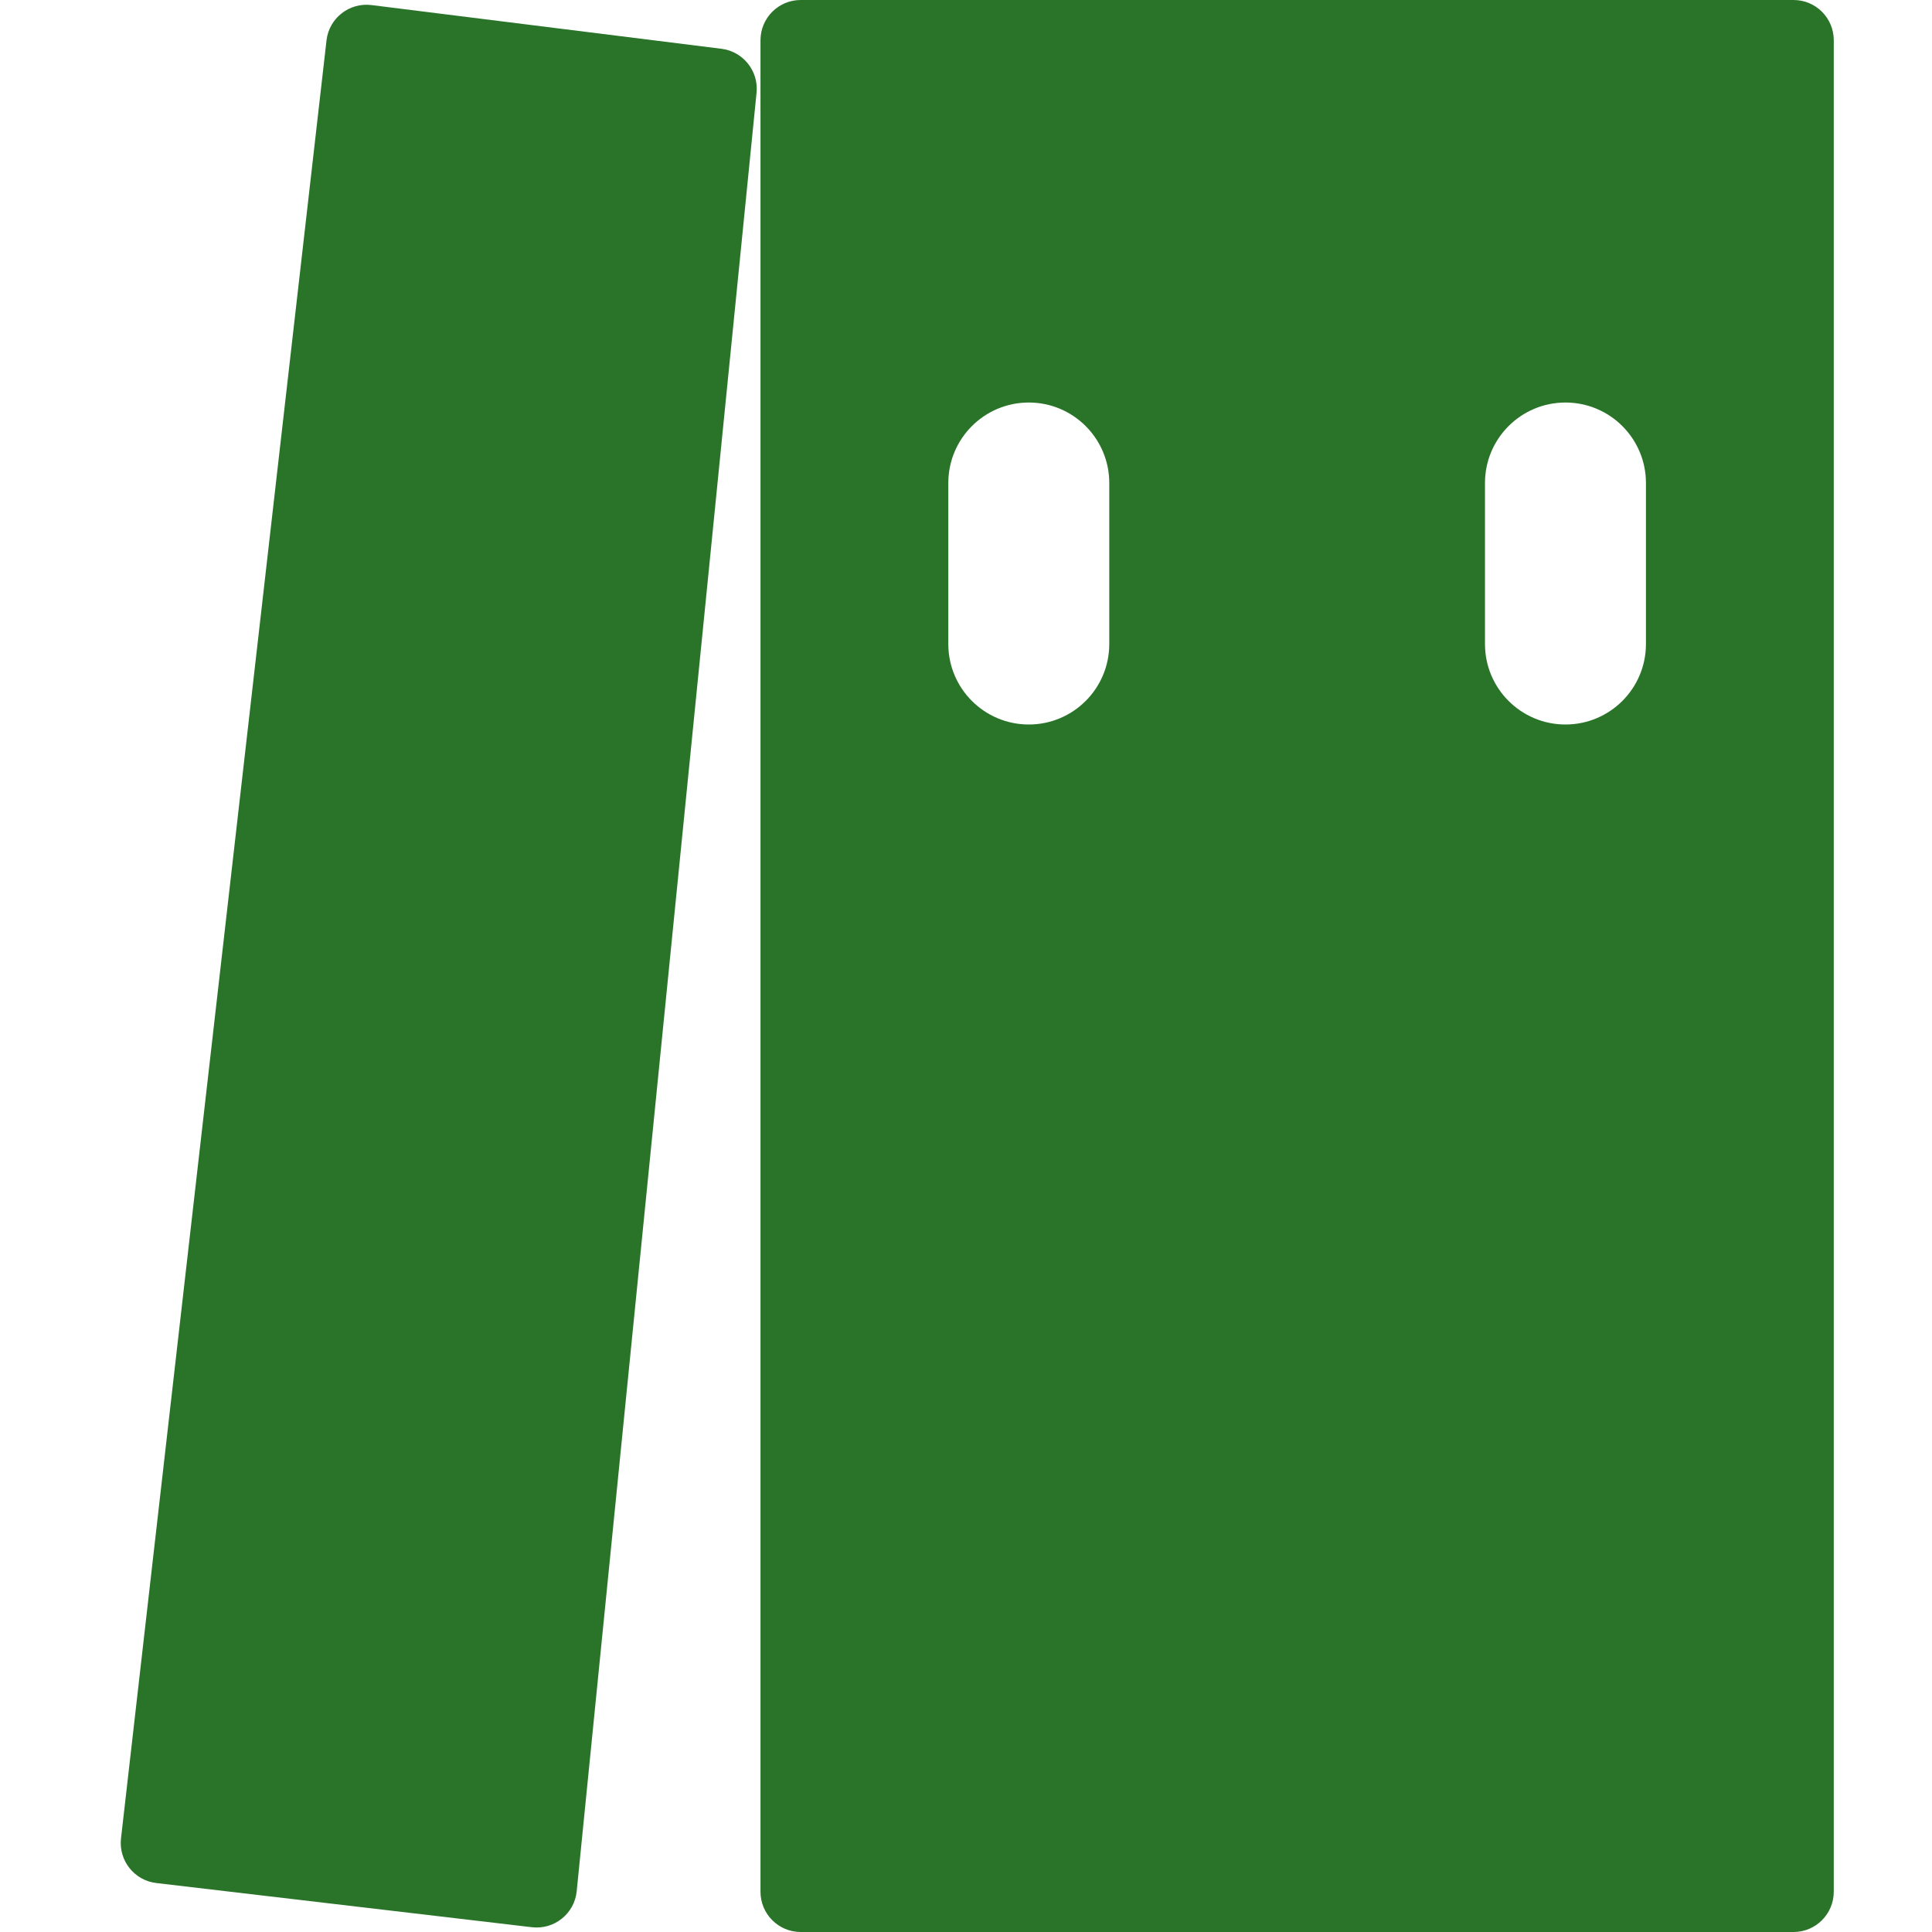 <?xml version="1.0" standalone="no"?>
<svg width="32" height="32" viewBox="0 0 32 32" fill="none" xmlns="http://www.w3.org/2000/svg">
<path fill-rule="evenodd" clip-rule="evenodd" d="M13.262 0H29.707C30.075 0 30.373 0.298 30.373 0.667V31.333C30.373 31.701 30.075 32 29.707 32H13.262C12.894 32 12.596 31.701 12.596 31.333V0.667C12.596 0.298 12.894 0 13.262 0ZM6.153 0.084C5.785 0.038 5.45 0.301 5.408 0.669L2.004 30.451C1.963 30.816 2.224 31.146 2.589 31.189L8.811 31.921C9.181 31.964 9.515 31.696 9.552 31.325L12.531 1.536C12.567 1.176 12.309 0.853 11.95 0.808L6.153 0.084ZM18.373 8C18.373 7.264 17.776 6.667 17.04 6.667C16.304 6.667 15.707 7.264 15.707 8V10.667C15.707 11.403 16.304 12 17.04 12C17.776 12 18.373 11.403 18.373 10.667V8ZM27.262 8C27.262 7.264 26.665 6.667 25.929 6.667C25.193 6.667 24.596 7.264 24.596 8V10.667C24.596 11.403 25.193 12 25.929 12C26.665 12 27.262 11.403 27.262 10.667V8Z" fill="#2A742A"/>
</svg>
